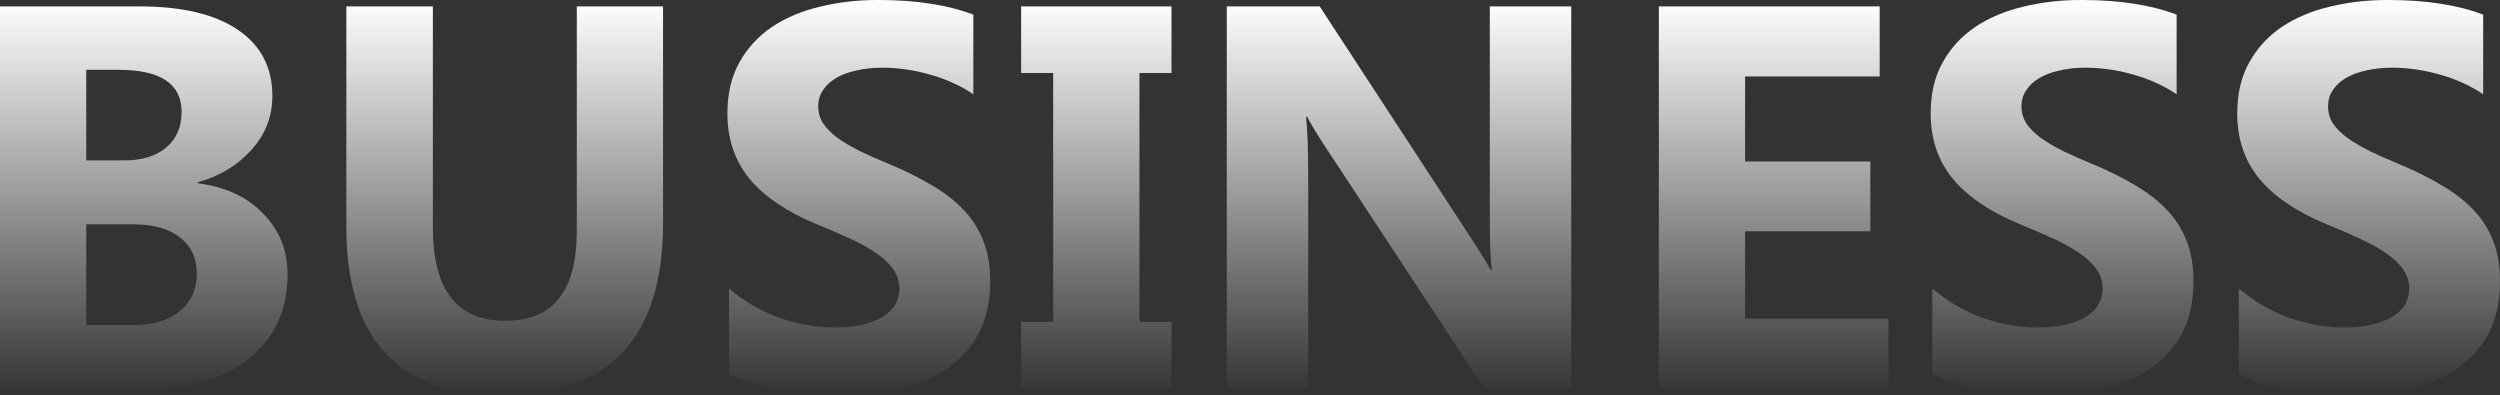 <?xml version="1.0" encoding="UTF-8"?> <svg xmlns="http://www.w3.org/2000/svg" width="639" height="101" viewBox="0 0 639 101" fill="none"><rect x="0" y="0" width="639" height="101" fill="#333333" stroke="none"/><path d="M3.28897e-06 99.297L7.55795e-06 1.635L35.629 1.635C46.55 1.635 54.945 3.632 60.815 7.628C66.685 11.623 69.62 17.253 69.62 24.518C69.62 29.785 67.822 34.393 64.228 38.343C60.678 42.293 56.128 45.04 50.577 46.584L50.577 46.856C57.539 47.719 63.09 50.284 67.231 54.552C71.417 58.82 73.51 64.019 73.51 70.148C73.51 79.093 70.302 86.198 63.886 91.465C57.47 96.687 48.711 99.297 37.608 99.297L3.28897e-06 99.297ZM22.046 17.844L22.046 40.999L31.738 40.999C36.289 40.999 39.861 39.91 42.454 37.73C45.094 35.505 46.413 32.464 46.413 28.604C46.413 21.43 41.044 17.844 30.305 17.844L22.046 17.844ZM22.046 57.345L22.046 83.088L33.991 83.088C39.087 83.088 43.069 81.908 45.935 79.547C48.848 77.186 50.304 73.962 50.304 69.876C50.304 65.971 48.87 62.907 46.004 60.682C43.182 58.457 39.224 57.345 34.127 57.345L22.046 57.345Z" fill="url(#paint0_linear_32_829)"></path><path d="M169.476 57.004C169.476 86.335 155.78 101 128.387 101C101.813 101 88.526 86.675 88.526 58.026L88.526 1.635L110.641 1.635L110.641 58.298C110.641 74.098 116.829 81.999 129.206 81.999C141.355 81.999 147.43 74.371 147.43 59.115L147.43 1.635L169.476 1.635L169.476 57.004Z" fill="url(#paint1_linear_32_829)"></path><path d="M186.335 95.552L186.335 73.758C190.294 77.072 194.594 79.57 199.235 81.249C203.877 82.884 208.563 83.701 213.296 83.701C216.071 83.701 218.483 83.451 220.531 82.952C222.624 82.453 224.353 81.772 225.718 80.909C227.129 80.001 228.175 78.957 228.858 77.776C229.54 76.55 229.882 75.234 229.882 73.826C229.882 71.919 229.336 70.216 228.244 68.718C227.151 67.22 225.65 65.835 223.739 64.564C221.873 63.292 219.643 62.066 217.05 60.886C214.456 59.706 211.658 58.502 208.654 57.276C201.01 54.098 195.299 50.216 191.523 45.63C187.791 41.045 185.926 35.505 185.926 29.013C185.926 23.928 186.949 19.569 188.997 15.937C191.045 12.259 193.82 9.24 197.324 6.879C200.873 4.518 204.969 2.792 209.61 1.703C214.251 0.568 219.166 -1.29349e-06 224.353 -1.293e-06C229.449 -1.29251e-06 233.954 0.318 237.867 0.953C241.826 1.544 245.466 2.474 248.788 3.746L248.788 24.109C247.15 22.974 245.353 21.975 243.396 21.113C241.485 20.25 239.506 19.546 237.458 19.001C235.41 18.411 233.363 17.98 231.315 17.707C229.313 17.435 227.402 17.299 225.582 17.299C223.079 17.299 220.804 17.548 218.756 18.048C216.709 18.502 214.979 19.16 213.569 20.023C212.158 20.886 211.066 21.93 210.293 23.156C209.519 24.336 209.132 25.676 209.132 27.174C209.132 28.808 209.565 30.284 210.429 31.601C211.294 32.872 212.522 34.098 214.115 35.279C215.707 36.414 217.641 37.549 219.916 38.684C222.192 39.773 224.763 40.908 227.629 42.089C231.543 43.724 235.046 45.472 238.14 47.333C241.28 49.149 243.965 51.215 246.195 53.531C248.424 55.846 250.131 58.502 251.314 61.499C252.497 64.45 253.088 67.901 253.088 71.851C253.088 77.299 252.042 81.885 249.949 85.608C247.901 89.286 245.102 92.282 241.553 94.598C238.004 96.868 233.863 98.503 229.131 99.502C224.444 100.501 219.484 101 214.251 101C208.882 101 203.763 100.546 198.894 99.638C194.071 98.73 189.884 97.368 186.335 95.552Z" fill="url(#paint2_linear_32_829)"></path><path d="M299.433 1.635L299.433 18.661L291.243 18.661L291.243 82.271L299.433 82.271L299.433 99.297L261.006 99.297L261.006 82.271L269.196 82.271L269.196 18.661L261.006 18.661L261.006 1.635L299.433 1.635Z" fill="url(#paint3_linear_32_829)"></path><path d="M401.61 99.297L379.359 99.297L339.021 37.935C336.655 34.348 335.017 31.646 334.107 29.83L333.833 29.83C334.198 33.281 334.38 38.547 334.38 45.63L334.38 99.297L313.562 99.297L313.562 1.635L337.314 1.635L376.151 61.09C377.926 63.769 379.564 66.425 381.066 69.059L381.339 69.059C380.975 66.788 380.793 62.316 380.793 55.642L380.793 1.635L401.61 1.635L401.61 99.297Z" fill="url(#paint4_linear_32_829)"></path><path d="M482.697 99.297L423.998 99.297L423.998 1.635L480.444 1.635L480.444 19.546L446.044 19.546L446.044 41.272L478.056 41.272L478.056 59.115L446.044 59.115L446.044 81.454L482.697 81.454L482.697 99.297Z" fill="url(#paint5_linear_32_829)"></path><path d="M493.891 95.552L493.891 73.758C497.849 77.072 502.149 79.57 506.791 81.249C511.432 82.884 516.119 83.701 520.851 83.701C523.627 83.701 526.039 83.451 528.086 82.952C530.179 82.453 531.908 81.772 533.274 80.909C534.684 80.001 535.731 78.957 536.413 77.776C537.096 76.55 537.437 75.234 537.437 73.826C537.437 71.919 536.891 70.216 535.799 68.718C534.707 67.22 533.205 65.835 531.294 64.564C529.429 63.292 527.199 62.066 524.605 60.886C522.012 59.706 519.213 58.502 516.21 57.276C508.565 54.098 502.855 50.216 499.078 45.63C495.347 41.045 493.481 35.505 493.481 29.013C493.481 23.928 494.505 19.569 496.553 15.937C498.6 12.259 501.376 9.24 504.88 6.879C508.429 4.518 512.524 2.792 517.165 1.703C521.807 0.568 526.721 -1.26405e-06 531.908 -1.26356e-06C537.005 -1.26307e-06 541.51 0.318 545.423 0.953C549.382 1.544 553.022 2.474 556.344 3.746L556.344 24.109C554.706 22.974 552.908 21.975 550.952 21.113C549.04 20.25 547.061 19.546 545.013 19.001C542.966 18.411 540.918 17.98 538.87 17.707C536.868 17.435 534.957 17.299 533.137 17.299C530.634 17.299 528.359 17.548 526.312 18.048C524.264 18.502 522.535 19.16 521.124 20.023C519.714 20.886 518.622 21.93 517.848 23.156C517.074 24.336 516.688 25.676 516.688 27.174C516.688 28.808 517.12 30.284 517.985 31.601C518.849 32.872 520.078 34.098 521.67 35.279C523.263 36.414 525.197 37.549 527.472 38.684C529.747 39.773 532.318 40.908 535.185 42.089C539.098 43.724 542.602 45.472 545.696 47.333C548.836 49.149 551.52 51.215 553.75 53.531C555.98 55.846 557.686 58.502 558.869 61.499C560.052 64.45 560.644 67.901 560.644 71.851C560.644 77.299 559.597 81.885 557.504 85.608C555.456 89.286 552.658 92.282 549.109 94.598C545.559 96.868 541.419 98.503 536.686 99.502C531.999 100.501 527.04 101 521.807 101C516.437 101 511.318 100.546 506.449 99.638C501.626 98.73 497.44 97.368 493.891 95.552Z" fill="url(#paint6_linear_32_829)"></path><path d="M572.247 95.552L572.247 73.758C576.206 77.072 580.506 79.57 585.147 81.249C589.788 82.884 594.475 83.701 599.208 83.701C601.983 83.701 604.395 83.451 606.443 82.952C608.536 82.453 610.265 81.772 611.63 80.909C613.04 80.001 614.087 78.957 614.77 77.776C615.452 76.55 615.793 75.234 615.793 73.826C615.793 71.919 615.247 70.216 614.155 68.718C613.063 67.22 611.562 65.835 609.651 64.564C607.785 63.292 605.555 62.066 602.962 60.886C600.368 59.706 597.569 58.502 594.566 57.276C586.922 54.098 581.211 50.216 577.434 45.63C573.703 41.045 571.837 35.505 571.837 29.013C571.837 23.928 572.861 19.569 574.909 15.937C576.957 12.259 579.732 9.24 583.236 6.879C586.785 4.518 590.88 2.792 595.522 1.703C600.163 0.568 605.077 -1.25655e-06 610.265 -1.25606e-06C615.361 -1.25557e-06 619.866 0.318 623.779 0.953C627.738 1.544 631.378 2.474 634.7 3.746L634.7 24.109C633.062 22.974 631.264 21.975 629.308 21.113C627.397 20.25 625.417 19.546 623.37 19.001C621.322 18.411 619.274 17.98 617.227 17.707C615.225 17.435 613.314 17.299 611.493 17.299C608.991 17.299 606.716 17.548 604.668 18.048C602.62 18.502 600.891 19.16 599.481 20.023C598.07 20.886 596.978 21.93 596.204 23.156C595.431 24.336 595.044 25.676 595.044 27.174C595.044 28.808 595.476 30.284 596.341 31.601C597.205 32.872 598.434 34.098 600.027 35.279C601.619 36.414 603.553 37.549 605.828 38.684C608.103 39.773 610.674 40.908 613.541 42.089C617.454 43.724 620.958 45.472 624.052 47.333C627.192 49.149 629.877 51.215 632.106 53.531C634.336 55.846 636.042 58.502 637.225 61.499C638.408 64.45 639 67.901 639 71.851C639 77.299 637.953 81.885 635.86 85.608C633.813 89.286 631.014 92.282 627.465 94.598C623.916 96.868 619.775 98.503 615.043 99.502C610.356 100.501 605.396 101 600.163 101C594.794 101 589.675 100.546 584.806 99.638C579.982 98.73 575.796 97.368 572.247 95.552Z" fill="url(#paint7_linear_32_829)"></path><defs><linearGradient id="paint0_linear_32_829" x1="319.5" y1="-1.39658e-05" x2="319.5" y2="101" gradientUnits="userSpaceOnUse"><stop stop-color="white"></stop><stop offset="1" stop-color="white" stop-opacity="0"></stop></linearGradient><linearGradient id="paint1_linear_32_829" x1="319.5" y1="-1.39658e-05" x2="319.5" y2="101" gradientUnits="userSpaceOnUse"><stop stop-color="white"></stop><stop offset="1" stop-color="white" stop-opacity="0"></stop></linearGradient><linearGradient id="paint2_linear_32_829" x1="319.5" y1="-1.39658e-05" x2="319.5" y2="101" gradientUnits="userSpaceOnUse"><stop stop-color="white"></stop><stop offset="1" stop-color="white" stop-opacity="0"></stop></linearGradient><linearGradient id="paint3_linear_32_829" x1="319.5" y1="-1.39658e-05" x2="319.5" y2="101" gradientUnits="userSpaceOnUse"><stop stop-color="white"></stop><stop offset="1" stop-color="white" stop-opacity="0"></stop></linearGradient><linearGradient id="paint4_linear_32_829" x1="319.5" y1="-1.39658e-05" x2="319.5" y2="101" gradientUnits="userSpaceOnUse"><stop stop-color="white"></stop><stop offset="1" stop-color="white" stop-opacity="0"></stop></linearGradient><linearGradient id="paint5_linear_32_829" x1="319.5" y1="-1.39658e-05" x2="319.5" y2="101" gradientUnits="userSpaceOnUse"><stop stop-color="white"></stop><stop offset="1" stop-color="white" stop-opacity="0"></stop></linearGradient><linearGradient id="paint6_linear_32_829" x1="319.5" y1="-1.39658e-05" x2="319.5" y2="101" gradientUnits="userSpaceOnUse"><stop stop-color="white"></stop><stop offset="1" stop-color="white" stop-opacity="0"></stop></linearGradient><linearGradient id="paint7_linear_32_829" x1="319.5" y1="-1.39658e-05" x2="319.5" y2="101" gradientUnits="userSpaceOnUse"><stop stop-color="white"></stop><stop offset="1" stop-color="white" stop-opacity="0"></stop></linearGradient></defs></svg> 